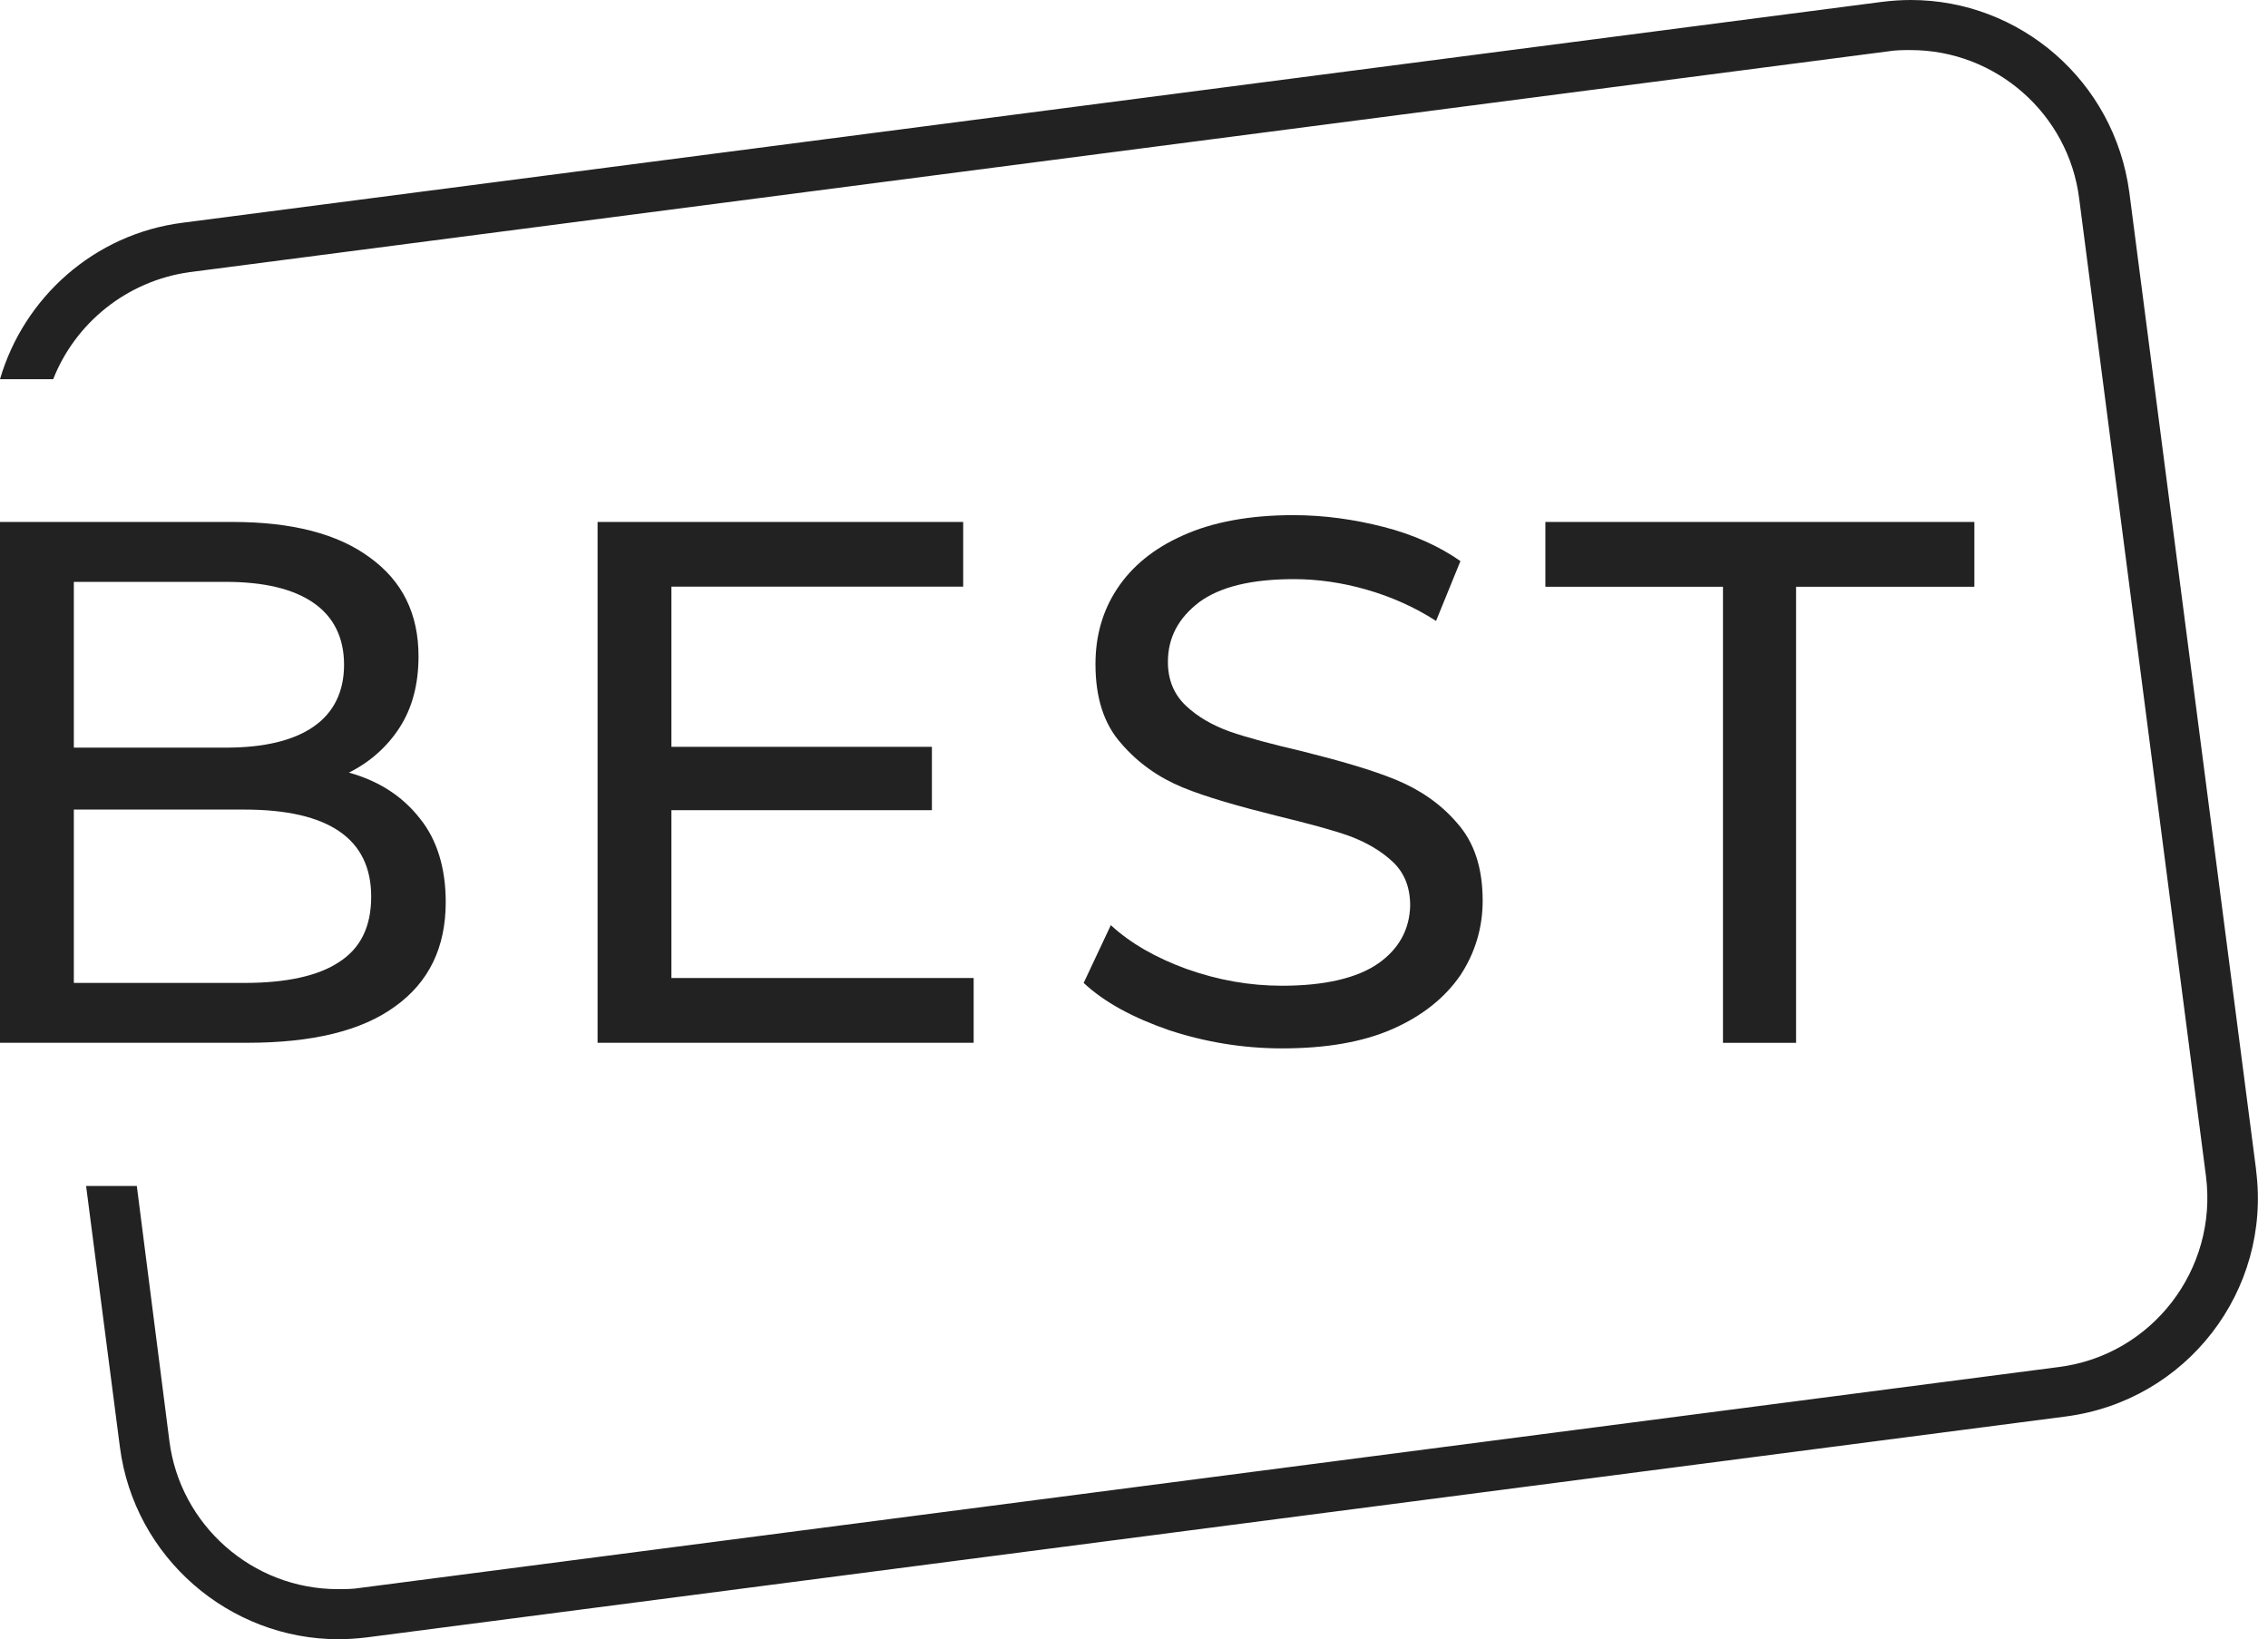 <svg xmlns="http://www.w3.org/2000/svg" xmlns:xlink="http://www.w3.org/1999/xlink" width="83" height="60" viewBox="0 0 83 60" fill="none"><path d="M82.565 42.82 77.924 7.033C77.375 2.956 73.915 0 69.929 0 69.586 0 69.241 0.023 68.876 0.068L6.689 8.152C3.435 8.565 0.869 10.902 0 13.879L1.947 13.879C2.748 11.839 4.626 10.283 6.94 9.961L69.103 1.879C69.378 1.833 69.652 1.833 69.927 1.833 73.042 1.833 75.699 4.17 76.089 7.262L80.73 43.05C81.166 46.462 78.761 49.602 75.347 50.037L13.184 58.121C12.909 58.167 12.635 58.167 12.36 58.167 9.245 58.167 6.588 55.83 6.198 52.738L5.007 43.411 3.151 43.411 4.388 52.967C4.914 57.021 8.397 60 12.383 60 12.726 60 13.07 59.977 13.436 59.932L75.598 51.848C80.02 51.276 83.135 47.244 82.562 42.822L82.565 42.82Z" fill="#222222"></path><path d="M14.451 36.844C15.699 35.952 16.312 34.677 16.312 33.02 16.312 31.797 16.006 30.752 15.369 29.962 14.733 29.146 13.866 28.585 12.769 28.28 13.534 27.898 14.171 27.337 14.629 26.623 15.087 25.91 15.316 25.044 15.316 24.023 15.316 22.469 14.729 21.27 13.532 20.405 12.36 19.537 10.679 19.105 8.512 19.105L0 19.105 0 38.169 9.048 38.169C11.419 38.169 13.227 37.736 14.451 36.844ZM2.702 21.298 8.258 21.298C9.66 21.298 10.732 21.554 11.47 22.064 12.209 22.573 12.591 23.338 12.591 24.332 12.591 25.326 12.209 26.091 11.47 26.601 10.732 27.11 9.66 27.366 8.258 27.366L2.702 27.366 2.702 21.298ZM2.702 35.978 2.702 29.633 8.946 29.633C12.029 29.633 13.584 30.703 13.584 32.818 13.584 33.914 13.201 34.704 12.411 35.213 11.646 35.723 10.474 35.978 8.946 35.978L2.702 35.978Z" fill="#222222"></path><path d="M35.249 21.477 35.249 19.105 21.869 19.105 21.869 38.169 35.632 38.169 35.632 35.798 24.571 35.798 24.571 29.655 34.104 29.655 34.104 27.336 24.571 27.336 24.571 21.473 35.249 21.473 35.249 21.477Z" fill="#222222"></path><path d="M50.439 35.264C49.674 35.8 48.477 36.081 46.922 36.081 45.723 36.081 44.578 35.876 43.43 35.469 42.309 35.062 41.366 34.526 40.652 33.863L39.658 35.978C40.423 36.692 41.468 37.253 42.792 37.711 44.117 38.145 45.494 38.374 46.92 38.374 48.526 38.374 49.876 38.145 50.973 37.66 52.069 37.175 52.883 36.512 53.444 35.698 53.98 34.882 54.26 33.965 54.26 32.971 54.26 31.773 53.955 30.829 53.317 30.117 52.706 29.404 51.94 28.894 51.075 28.538 50.208 28.182 49.062 27.851 47.634 27.493 46.538 27.237 45.672 27.008 45.01 26.779 44.373 26.55 43.837 26.243 43.404 25.836 42.97 25.429 42.741 24.893 42.741 24.23 42.741 23.338 43.123 22.624 43.888 22.039 44.654 21.478 45.799 21.198 47.354 21.198 48.221 21.198 49.113 21.325 50.005 21.581 50.897 21.836 51.764 22.217 52.554 22.728L53.446 20.537C52.681 20.001 51.738 19.57 50.643 19.289 49.547 19.009 48.452 18.856 47.329 18.856 45.723 18.856 44.373 19.111 43.301 19.594 42.205 20.079 41.415 20.742 40.879 21.556 40.343 22.372 40.09 23.289 40.09 24.309 40.09 25.533 40.395 26.5 41.033 27.214 41.644 27.928 42.409 28.462 43.275 28.82 44.142 29.176 45.314 29.508 46.74 29.866 47.888 30.146 48.753 30.375 49.392 30.604 50.003 30.833 50.539 31.14 50.971 31.547 51.403 31.954 51.607 32.49 51.607 33.153 51.583 34.02 51.2 34.732 50.435 35.268L50.439 35.264Z" fill="#222222"></path><path d="M72.256 19.105 56.555 19.105 56.555 21.477 63.054 21.477 63.054 38.171 65.73 38.171 65.73 21.477 72.254 21.477 72.254 19.105 72.256 19.105Z" fill="#222222"></path></svg>